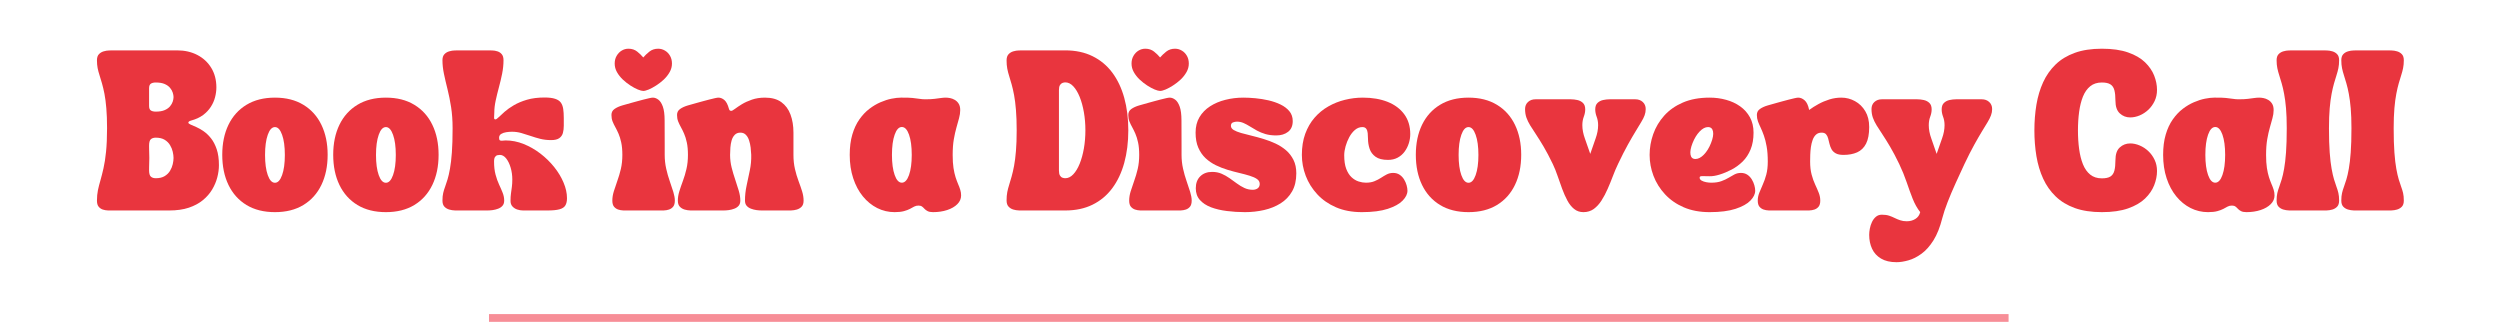 <svg xmlns="http://www.w3.org/2000/svg" xmlns:xlink="http://www.w3.org/1999/xlink" width="1284" zoomAndPan="magnify" viewBox="0 0 962.88 124.5" height="166" preserveAspectRatio="xMidYMid meet" version="1.0"><defs><g/></defs><path stroke-linecap="butt" transform="matrix(0.747, 0, 0, 0.747, 188.302, 120.988)" fill="none" stroke-linejoin="miter" d="M -0.002 1.998 L 783.586 1.998 " stroke="#f78e97" stroke-width="4" stroke-opacity="1" stroke-miterlimit="4"/><g fill="#e9353e" fill-opacity="1"><g transform="translate(36.428, 81.075)"><g><path d="M 0.859 -3.812 C 0.859 -5.27 0.984 -6.602 1.234 -7.812 C 1.492 -9.031 1.816 -10.301 2.203 -11.625 C 2.586 -12.957 2.977 -14.5 3.375 -16.25 C 3.781 -18.008 4.109 -20.129 4.359 -22.609 C 4.617 -25.098 4.75 -28.125 4.75 -31.688 C 4.75 -34.656 4.656 -37.219 4.469 -39.375 C 4.289 -41.531 4.051 -43.379 3.75 -44.922 C 3.445 -46.461 3.129 -47.805 2.797 -48.953 C 2.473 -50.098 2.16 -51.133 1.859 -52.062 C 1.555 -52.988 1.312 -53.906 1.125 -54.812 C 0.945 -55.727 0.859 -56.742 0.859 -57.859 C 0.859 -58.891 1.109 -59.664 1.609 -60.188 C 2.109 -60.719 2.723 -61.086 3.453 -61.297 C 4.18 -61.516 4.898 -61.629 5.609 -61.641 C 6.328 -61.66 6.91 -61.672 7.359 -61.672 L 31.734 -61.672 C 34.672 -61.672 37.273 -61.078 39.547 -59.891 C 41.816 -58.711 43.602 -57.051 44.906 -54.906 C 46.207 -52.758 46.859 -50.258 46.859 -47.406 C 46.859 -46.176 46.691 -44.922 46.359 -43.641 C 46.035 -42.359 45.492 -41.125 44.734 -39.938 C 43.973 -38.75 42.973 -37.691 41.734 -36.766 C 40.492 -35.836 38.957 -35.129 37.125 -34.641 C 36.414 -34.441 36.062 -34.172 36.062 -33.828 C 36.062 -33.598 36.348 -33.352 36.922 -33.094 C 37.492 -32.844 38.223 -32.523 39.109 -32.141 C 39.992 -31.754 40.941 -31.211 41.953 -30.516 C 42.961 -29.816 43.91 -28.91 44.797 -27.797 C 45.68 -26.68 46.41 -25.281 46.984 -23.594 C 47.555 -21.914 47.844 -19.863 47.844 -17.438 C 47.844 -15.945 47.633 -14.395 47.219 -12.781 C 46.801 -11.164 46.145 -9.602 45.25 -8.094 C 44.352 -6.582 43.16 -5.211 41.672 -3.984 C 40.18 -2.754 38.363 -1.781 36.219 -1.062 C 34.082 -0.352 31.57 0 28.688 0 L 6.688 0 C 6.227 0 5.676 -0.004 5.031 -0.016 C 4.383 -0.035 3.738 -0.148 3.094 -0.359 C 2.457 -0.578 1.926 -0.945 1.5 -1.469 C 1.07 -2 0.859 -2.781 0.859 -3.812 Z M 20.938 -15.5 C 20.938 -14.27 21.164 -13.445 21.625 -13.031 C 22.082 -12.625 22.711 -12.422 23.516 -12.422 C 24.91 -12.422 26.051 -12.691 26.938 -13.234 C 27.82 -13.773 28.516 -14.457 29.016 -15.281 C 29.516 -16.113 29.863 -16.973 30.062 -17.859 C 30.258 -18.742 30.359 -19.531 30.359 -20.219 C 30.359 -20.906 30.258 -21.695 30.062 -22.594 C 29.863 -23.488 29.516 -24.348 29.016 -25.172 C 28.516 -26.004 27.82 -26.691 26.938 -27.234 C 26.051 -27.773 24.91 -28.047 23.516 -28.047 C 22.711 -28.047 22.082 -27.848 21.625 -27.453 C 21.164 -27.055 20.938 -26.227 20.938 -24.969 C 20.938 -24.688 20.941 -24.223 20.953 -23.578 C 20.973 -22.93 20.988 -22.285 21 -21.641 C 21.02 -21.004 21.031 -20.531 21.031 -20.219 C 21.031 -19.926 21.02 -19.457 21 -18.812 C 20.988 -18.176 20.973 -17.539 20.953 -16.906 C 20.941 -16.281 20.938 -15.812 20.938 -15.5 Z M 20.938 -40.297 C 20.938 -39.41 21.164 -38.816 21.625 -38.516 C 22.082 -38.223 22.711 -38.078 23.516 -38.078 C 24.91 -38.078 26.051 -38.27 26.938 -38.656 C 27.82 -39.039 28.516 -39.531 29.016 -40.125 C 29.516 -40.727 29.863 -41.344 30.062 -41.969 C 30.258 -42.594 30.359 -43.164 30.359 -43.688 C 30.359 -44.164 30.258 -44.727 30.062 -45.375 C 29.863 -46.02 29.516 -46.641 29.016 -47.234 C 28.516 -47.836 27.82 -48.332 26.938 -48.719 C 26.051 -49.102 24.91 -49.297 23.516 -49.297 C 22.711 -49.297 22.082 -49.145 21.625 -48.844 C 21.164 -48.539 20.938 -47.945 20.938 -47.062 Z M 20.938 -40.297 "/></g></g></g><g fill="#e9353e" fill-opacity="1"><g transform="translate(84.476, 81.075)"><g><path d="M 21.375 0.641 C 17.094 0.641 13.438 -0.273 10.406 -2.109 C 7.383 -3.953 5.07 -6.531 3.469 -9.844 C 1.875 -13.156 1.078 -17.023 1.078 -21.453 C 1.078 -25.848 1.875 -29.695 3.469 -33 C 5.07 -36.301 7.383 -38.867 10.406 -40.703 C 13.438 -42.547 17.094 -43.469 21.375 -43.469 C 25.656 -43.469 29.305 -42.547 32.328 -40.703 C 35.359 -38.867 37.672 -36.301 39.266 -33 C 40.867 -29.695 41.672 -25.848 41.672 -21.453 C 41.672 -17.023 40.867 -13.156 39.266 -9.844 C 37.672 -6.531 35.359 -3.953 32.328 -2.109 C 29.305 -0.273 25.656 0.641 21.375 0.641 Z M 17.562 -21.375 C 17.562 -18.176 17.91 -15.594 18.609 -13.625 C 19.305 -11.656 20.227 -10.672 21.375 -10.672 C 22.508 -10.672 23.426 -11.656 24.125 -13.625 C 24.832 -15.594 25.188 -18.176 25.188 -21.375 C 25.188 -24.594 24.832 -27.188 24.125 -29.156 C 23.426 -31.133 22.508 -32.125 21.375 -32.125 C 20.227 -32.125 19.305 -31.133 18.609 -29.156 C 17.91 -27.188 17.562 -24.594 17.562 -21.375 Z M 17.562 -21.375 "/></g></g></g><g fill="#e9353e" fill-opacity="1"><g transform="translate(127.215, 81.075)"><g><path d="M 21.375 0.641 C 17.094 0.641 13.438 -0.273 10.406 -2.109 C 7.383 -3.953 5.07 -6.531 3.469 -9.844 C 1.875 -13.156 1.078 -17.023 1.078 -21.453 C 1.078 -25.848 1.875 -29.695 3.469 -33 C 5.07 -36.301 7.383 -38.867 10.406 -40.703 C 13.438 -42.547 17.094 -43.469 21.375 -43.469 C 25.656 -43.469 29.305 -42.547 32.328 -40.703 C 35.359 -38.867 37.672 -36.301 39.266 -33 C 40.867 -29.695 41.672 -25.848 41.672 -21.453 C 41.672 -17.023 40.867 -13.156 39.266 -9.844 C 37.672 -6.531 35.359 -3.953 32.328 -2.109 C 29.305 -0.273 25.656 0.641 21.375 0.641 Z M 17.562 -21.375 C 17.562 -18.176 17.91 -15.594 18.609 -13.625 C 19.305 -11.656 20.227 -10.672 21.375 -10.672 C 22.508 -10.672 23.426 -11.656 24.125 -13.625 C 24.832 -15.594 25.188 -18.176 25.188 -21.375 C 25.188 -24.594 24.832 -27.188 24.125 -29.156 C 23.426 -31.133 22.508 -32.125 21.375 -32.125 C 20.227 -32.125 19.305 -31.133 18.609 -29.156 C 17.91 -27.188 17.562 -24.594 17.562 -21.375 Z M 17.562 -21.375 "/></g></g></g><g fill="#e9353e" fill-opacity="1"><g transform="translate(169.953, 81.075)"><g><path d="M 0.422 -3.812 C 0.422 -4.957 0.516 -5.926 0.703 -6.719 C 0.891 -7.52 1.133 -8.32 1.438 -9.125 C 1.738 -9.926 2.051 -10.867 2.375 -11.953 C 2.707 -13.035 3.02 -14.406 3.312 -16.062 C 3.613 -17.719 3.859 -19.805 4.047 -22.328 C 4.234 -24.859 4.328 -27.977 4.328 -31.688 C 4.328 -34.633 4.133 -37.344 3.75 -39.812 C 3.363 -42.281 2.906 -44.57 2.375 -46.688 C 1.844 -48.801 1.383 -50.773 1 -52.609 C 0.613 -54.453 0.422 -56.203 0.422 -57.859 C 0.422 -58.891 0.672 -59.664 1.172 -60.188 C 1.672 -60.719 2.285 -61.086 3.016 -61.297 C 3.742 -61.516 4.461 -61.629 5.172 -61.641 C 5.891 -61.66 6.477 -61.672 6.938 -61.672 L 17.906 -61.672 C 18.363 -61.672 18.926 -61.66 19.594 -61.641 C 20.258 -61.629 20.926 -61.516 21.594 -61.297 C 22.27 -61.086 22.828 -60.719 23.266 -60.188 C 23.711 -59.664 23.938 -58.891 23.938 -57.859 C 23.938 -56.172 23.758 -54.441 23.406 -52.672 C 23.051 -50.898 22.633 -49.145 22.156 -47.406 C 21.688 -45.664 21.273 -43.973 20.922 -42.328 C 20.566 -40.691 20.391 -39.16 20.391 -37.734 C 20.391 -36.992 20.363 -36.363 20.312 -35.844 C 20.27 -35.332 20.438 -35.078 20.812 -35.078 C 21.102 -35.078 21.531 -35.363 22.094 -35.938 C 22.664 -36.508 23.43 -37.211 24.391 -38.047 C 25.348 -38.891 26.531 -39.723 27.938 -40.547 C 29.352 -41.379 31.031 -42.082 32.969 -42.656 C 34.914 -43.227 37.176 -43.516 39.75 -43.516 C 41.457 -43.516 42.812 -43.348 43.812 -43.016 C 44.812 -42.691 45.547 -42.207 46.016 -41.562 C 46.484 -40.914 46.789 -40.098 46.938 -39.109 C 47.082 -38.129 47.156 -36.973 47.156 -35.641 C 47.156 -34.609 47.156 -33.594 47.156 -32.594 C 47.156 -31.594 47.039 -30.676 46.812 -29.844 C 46.582 -29.02 46.117 -28.359 45.422 -27.859 C 44.723 -27.359 43.672 -27.109 42.266 -27.109 C 40.785 -27.109 39.395 -27.27 38.094 -27.594 C 36.789 -27.926 35.539 -28.301 34.344 -28.719 C 33.145 -29.133 31.969 -29.504 30.812 -29.828 C 29.656 -30.16 28.453 -30.328 27.203 -30.328 C 26.516 -30.328 25.785 -30.27 25.016 -30.156 C 24.242 -30.039 23.586 -29.816 23.047 -29.484 C 22.504 -29.16 22.234 -28.656 22.234 -27.969 C 22.234 -27.426 22.359 -27.098 22.609 -26.984 C 22.867 -26.867 23.191 -26.836 23.578 -26.891 C 23.961 -26.953 24.344 -26.984 24.719 -26.984 C 27.082 -26.984 29.406 -26.523 31.688 -25.609 C 33.977 -24.691 36.129 -23.461 38.141 -21.922 C 40.148 -20.379 41.926 -18.645 43.469 -16.719 C 45.008 -14.789 46.211 -12.789 47.078 -10.719 C 47.953 -8.656 48.391 -6.656 48.391 -4.719 C 48.391 -3.57 48.18 -2.648 47.766 -1.953 C 47.359 -1.254 46.602 -0.754 45.5 -0.453 C 44.406 -0.148 42.844 0 40.812 0 L 31.516 0 C 30.723 0 29.953 -0.125 29.203 -0.375 C 28.461 -0.633 27.848 -1.035 27.359 -1.578 C 26.879 -2.117 26.641 -2.82 26.641 -3.688 C 26.641 -4.77 26.695 -5.723 26.812 -6.547 C 26.926 -7.379 27.039 -8.219 27.156 -9.062 C 27.27 -9.906 27.328 -10.867 27.328 -11.953 C 27.328 -13.516 27.117 -15.016 26.703 -16.453 C 26.285 -17.898 25.711 -19.086 24.984 -20.016 C 24.254 -20.941 23.438 -21.406 22.531 -21.406 C 22.301 -21.406 22.004 -21.367 21.641 -21.297 C 21.285 -21.234 20.973 -21.02 20.703 -20.656 C 20.43 -20.301 20.297 -19.695 20.297 -18.844 C 20.297 -16.926 20.488 -15.25 20.875 -13.812 C 21.258 -12.375 21.719 -11.086 22.25 -9.953 C 22.781 -8.828 23.238 -7.77 23.625 -6.781 C 24.008 -5.801 24.203 -4.812 24.203 -3.812 C 24.203 -2.977 23.984 -2.312 23.547 -1.812 C 23.117 -1.32 22.562 -0.945 21.875 -0.688 C 21.195 -0.426 20.484 -0.242 19.734 -0.141 C 18.992 -0.047 18.301 0 17.656 0 C 17.02 0 16.516 0 16.141 0 L 6.938 0 C 6.477 0 5.891 -0.004 5.172 -0.016 C 4.461 -0.035 3.742 -0.148 3.016 -0.359 C 2.285 -0.578 1.672 -0.945 1.172 -1.469 C 0.672 -2 0.422 -2.781 0.422 -3.812 Z M 0.422 -3.812 "/></g></g></g><g fill="#e9353e" fill-opacity="1"><g transform="translate(218.773, 81.075)"><g/></g></g><g fill="#e9353e" fill-opacity="1"><g transform="translate(235.046, 81.075)"><g><path d="M 4.625 -21.406 C 4.625 -23.289 4.477 -24.891 4.188 -26.203 C 3.906 -27.523 3.555 -28.656 3.141 -29.594 C 2.734 -30.531 2.32 -31.367 1.906 -32.109 C 1.488 -32.859 1.133 -33.598 0.844 -34.328 C 0.562 -35.055 0.422 -35.879 0.422 -36.797 C 0.422 -37.785 0.82 -38.555 1.625 -39.109 C 2.426 -39.672 3.441 -40.129 4.672 -40.484 C 5.898 -40.848 7.156 -41.203 8.438 -41.547 C 8.945 -41.68 9.594 -41.859 10.375 -42.078 C 11.164 -42.297 11.969 -42.508 12.781 -42.719 C 13.594 -42.938 14.32 -43.113 14.969 -43.25 C 15.613 -43.395 16.078 -43.469 16.359 -43.469 C 17.078 -43.469 17.785 -43.207 18.484 -42.688 C 19.18 -42.176 19.758 -41.285 20.219 -40.016 C 20.676 -38.742 20.906 -36.969 20.906 -34.688 C 20.906 -33.176 20.91 -31.594 20.922 -29.938 C 20.93 -28.281 20.938 -26.707 20.938 -25.219 C 20.938 -23.738 20.938 -22.469 20.938 -21.406 C 20.938 -19.582 21.129 -17.812 21.516 -16.094 C 21.898 -14.383 22.359 -12.773 22.891 -11.266 C 23.422 -9.754 23.879 -8.367 24.266 -7.109 C 24.648 -5.848 24.844 -4.75 24.844 -3.812 C 24.844 -2.781 24.629 -2 24.203 -1.469 C 23.773 -0.945 23.238 -0.578 22.594 -0.359 C 21.945 -0.148 21.301 -0.035 20.656 -0.016 C 20.02 -0.004 19.473 0 19.016 0 L 6.594 0 C 6.133 0 5.582 -0.004 4.938 -0.016 C 4.301 -0.035 3.66 -0.148 3.016 -0.359 C 2.379 -0.578 1.844 -0.945 1.406 -1.469 C 0.977 -2 0.766 -2.781 0.766 -3.812 C 0.766 -4.957 0.957 -6.148 1.344 -7.391 C 1.727 -8.629 2.176 -9.961 2.688 -11.391 C 3.207 -12.816 3.66 -14.348 4.047 -15.984 C 4.43 -17.629 4.625 -19.438 4.625 -21.406 Z M 12.672 -46.047 C 12.191 -46.047 11.5 -46.227 10.594 -46.594 C 9.695 -46.969 8.738 -47.484 7.719 -48.141 C 6.707 -48.797 5.738 -49.555 4.812 -50.422 C 3.883 -51.297 3.129 -52.254 2.547 -53.297 C 1.961 -54.336 1.672 -55.43 1.672 -56.578 C 1.672 -57.711 1.922 -58.707 2.422 -59.562 C 2.922 -60.426 3.566 -61.098 4.359 -61.578 C 5.16 -62.066 6.035 -62.312 6.984 -62.312 C 8.297 -62.312 9.414 -61.941 10.344 -61.203 C 11.27 -60.461 12.047 -59.707 12.672 -58.938 C 13.328 -59.707 14.117 -60.461 15.047 -61.203 C 15.984 -61.941 17.109 -62.312 18.422 -62.312 C 19.359 -62.312 20.234 -62.066 21.047 -61.578 C 21.859 -61.098 22.508 -60.426 23 -59.562 C 23.488 -58.707 23.734 -57.711 23.734 -56.578 C 23.734 -55.43 23.438 -54.336 22.844 -53.297 C 22.258 -52.254 21.504 -51.297 20.578 -50.422 C 19.648 -49.555 18.672 -48.797 17.641 -48.141 C 16.617 -47.484 15.664 -46.969 14.781 -46.594 C 13.895 -46.227 13.191 -46.047 12.672 -46.047 Z M 12.672 -46.047 "/></g></g></g><g fill="#e9353e" fill-opacity="1"><g transform="translate(260.312, 81.075)"><g><path d="M 0.422 -36.797 C 0.422 -37.785 0.82 -38.555 1.625 -39.109 C 2.426 -39.672 3.441 -40.129 4.672 -40.484 C 5.898 -40.848 7.156 -41.203 8.438 -41.547 C 8.945 -41.68 9.594 -41.859 10.375 -42.078 C 11.164 -42.297 11.969 -42.508 12.781 -42.719 C 13.594 -42.938 14.32 -43.113 14.969 -43.25 C 15.613 -43.395 16.078 -43.469 16.359 -43.469 C 17.16 -43.469 17.926 -43.16 18.656 -42.547 C 19.383 -41.93 19.973 -40.797 20.422 -39.141 C 20.484 -38.91 20.578 -38.723 20.703 -38.578 C 20.836 -38.441 21.047 -38.375 21.328 -38.375 C 21.586 -38.375 22.055 -38.629 22.734 -39.141 C 23.422 -39.66 24.305 -40.254 25.391 -40.922 C 26.484 -41.586 27.77 -42.176 29.25 -42.688 C 30.738 -43.207 32.426 -43.469 34.312 -43.469 C 36.906 -43.469 39 -42.891 40.594 -41.734 C 42.195 -40.578 43.375 -38.984 44.125 -36.953 C 44.883 -34.93 45.266 -32.609 45.266 -29.984 L 45.266 -21.406 C 45.266 -19.438 45.457 -17.625 45.844 -15.969 C 46.227 -14.312 46.688 -12.773 47.219 -11.359 C 47.75 -9.953 48.207 -8.629 48.594 -7.391 C 48.977 -6.148 49.172 -4.957 49.172 -3.812 C 49.172 -2.781 48.922 -2 48.422 -1.469 C 47.922 -0.945 47.305 -0.578 46.578 -0.359 C 45.848 -0.148 45.125 -0.035 44.406 -0.016 C 43.695 -0.004 43.113 0 42.656 0 L 34.641 0 C 34.273 0 33.77 0 33.125 0 C 32.477 0 31.785 -0.047 31.047 -0.141 C 30.305 -0.242 29.594 -0.426 28.906 -0.688 C 28.219 -0.945 27.66 -1.32 27.234 -1.812 C 26.805 -2.312 26.594 -2.977 26.594 -3.812 C 26.594 -5.727 26.801 -7.648 27.219 -9.578 C 27.633 -11.504 28.047 -13.453 28.453 -15.422 C 28.867 -17.391 29.051 -19.383 29 -21.406 C 28.969 -22.289 28.895 -23.227 28.781 -24.219 C 28.664 -25.207 28.461 -26.133 28.172 -27 C 27.891 -27.875 27.477 -28.586 26.938 -29.141 C 26.395 -29.703 25.695 -29.984 24.844 -29.984 C 23.926 -29.984 23.195 -29.703 22.656 -29.141 C 22.113 -28.586 21.711 -27.875 21.453 -27 C 21.203 -26.133 21.039 -25.203 20.969 -24.203 C 20.895 -23.203 20.859 -22.27 20.859 -21.406 C 20.859 -19.758 21.055 -18.133 21.453 -16.531 C 21.859 -14.938 22.316 -13.395 22.828 -11.906 C 23.336 -10.414 23.789 -8.992 24.188 -7.641 C 24.594 -6.285 24.797 -5.008 24.797 -3.812 C 24.797 -2.977 24.582 -2.312 24.156 -1.812 C 23.727 -1.32 23.172 -0.945 22.484 -0.688 C 21.797 -0.426 21.082 -0.242 20.344 -0.141 C 19.602 -0.047 18.91 0 18.266 0 C 17.617 0 17.113 0 16.75 0 L 7.234 0 C 6.773 0 6.188 -0.004 5.469 -0.016 C 4.758 -0.035 4.039 -0.148 3.312 -0.359 C 2.594 -0.578 1.984 -0.945 1.484 -1.469 C 0.984 -2 0.734 -2.781 0.734 -3.812 C 0.734 -4.957 0.926 -6.148 1.312 -7.391 C 1.695 -8.629 2.148 -9.953 2.672 -11.359 C 3.203 -12.773 3.66 -14.312 4.047 -15.969 C 4.43 -17.625 4.625 -19.438 4.625 -21.406 C 4.625 -23.289 4.477 -24.891 4.188 -26.203 C 3.906 -27.523 3.555 -28.656 3.141 -29.594 C 2.734 -30.531 2.32 -31.367 1.906 -32.109 C 1.488 -32.859 1.133 -33.598 0.844 -34.328 C 0.562 -35.055 0.422 -35.879 0.422 -36.797 Z M 0.422 -36.797 "/></g></g></g><g fill="#e9353e" fill-opacity="1"><g transform="translate(309.903, 81.075)"><g/></g></g><g fill="#e9353e" fill-opacity="1"><g transform="translate(326.176, 81.075)"><g><path d="M 1.078 -21.406 C 1.078 -24.383 1.41 -27 2.078 -29.25 C 2.742 -31.508 3.648 -33.453 4.797 -35.078 C 5.941 -36.703 7.211 -38.051 8.609 -39.125 C 10.004 -40.195 11.441 -41.051 12.922 -41.688 C 14.41 -42.332 15.836 -42.789 17.203 -43.062 C 18.578 -43.332 19.781 -43.469 20.812 -43.469 C 22.664 -43.5 24.141 -43.457 25.234 -43.344 C 26.336 -43.227 27.254 -43.113 27.984 -43 C 28.711 -42.883 29.438 -42.828 30.156 -42.828 C 31.633 -42.828 32.832 -42.883 33.75 -43 C 34.664 -43.113 35.457 -43.219 36.125 -43.312 C 36.789 -43.414 37.453 -43.469 38.109 -43.469 C 38.566 -43.469 39.102 -43.41 39.719 -43.297 C 40.332 -43.18 40.938 -42.953 41.531 -42.609 C 42.133 -42.266 42.633 -41.781 43.031 -41.156 C 43.438 -40.531 43.641 -39.703 43.641 -38.672 C 43.641 -37.672 43.488 -36.629 43.188 -35.547 C 42.895 -34.461 42.562 -33.266 42.188 -31.953 C 41.812 -30.641 41.473 -29.125 41.172 -27.406 C 40.879 -25.695 40.734 -23.695 40.734 -21.406 C 40.734 -19.438 40.836 -17.758 41.047 -16.375 C 41.266 -14.988 41.535 -13.789 41.859 -12.781 C 42.191 -11.77 42.52 -10.883 42.844 -10.125 C 43.176 -9.375 43.445 -8.656 43.656 -7.969 C 43.875 -7.281 43.984 -6.551 43.984 -5.781 C 43.984 -4.52 43.5 -3.406 42.531 -2.438 C 41.562 -1.469 40.258 -0.711 38.625 -0.172 C 37 0.367 35.176 0.641 33.156 0.641 C 32.27 0.641 31.582 0.508 31.094 0.25 C 30.602 0 30.207 -0.285 29.906 -0.609 C 29.613 -0.941 29.297 -1.238 28.953 -1.5 C 28.609 -1.758 28.148 -1.891 27.578 -1.891 C 26.953 -1.891 26.395 -1.758 25.906 -1.5 C 25.426 -1.238 24.879 -0.941 24.266 -0.609 C 23.648 -0.285 22.883 0 21.969 0.25 C 21.051 0.508 19.852 0.641 18.375 0.641 C 16 0.641 13.758 0.113 11.656 -0.938 C 9.562 -2 7.723 -3.5 6.141 -5.438 C 4.555 -7.375 3.316 -9.695 2.422 -12.406 C 1.523 -15.125 1.078 -18.125 1.078 -21.406 Z M 21.156 -32.156 C 20.008 -32.156 19.086 -31.172 18.391 -29.203 C 17.691 -27.234 17.344 -24.633 17.344 -21.406 C 17.344 -18.219 17.691 -15.633 18.391 -13.656 C 19.086 -11.688 20.008 -10.703 21.156 -10.703 C 22.301 -10.703 23.223 -11.688 23.922 -13.656 C 24.617 -15.633 24.969 -18.219 24.969 -21.406 C 24.969 -24.633 24.617 -27.234 23.922 -29.203 C 23.223 -31.172 22.301 -32.156 21.156 -32.156 Z M 21.156 -32.156 "/></g></g></g><g fill="#e9353e" fill-opacity="1"><g transform="translate(370.542, 81.075)"><g/></g></g><g fill="#e9353e" fill-opacity="1"><g transform="translate(386.815, 81.075)"><g><path d="M 7.359 0 C 6.91 0 6.328 -0.004 5.609 -0.016 C 4.898 -0.035 4.18 -0.148 3.453 -0.359 C 2.723 -0.578 2.109 -0.957 1.609 -1.5 C 1.109 -2.039 0.859 -2.836 0.859 -3.891 C 0.859 -5.066 0.945 -6.125 1.125 -7.062 C 1.312 -8.008 1.555 -8.953 1.859 -9.891 C 2.16 -10.836 2.473 -11.895 2.797 -13.062 C 3.129 -14.227 3.445 -15.609 3.75 -17.203 C 4.051 -18.805 4.289 -20.711 4.469 -22.922 C 4.656 -25.141 4.75 -27.781 4.75 -30.844 C 4.75 -33.895 4.656 -36.523 4.469 -38.734 C 4.289 -40.953 4.051 -42.859 3.75 -44.453 C 3.445 -46.055 3.129 -47.441 2.797 -48.609 C 2.473 -49.773 2.16 -50.828 1.859 -51.766 C 1.555 -52.711 1.312 -53.664 1.125 -54.625 C 0.945 -55.582 0.859 -56.633 0.859 -57.781 C 0.859 -58.832 1.109 -59.629 1.609 -60.172 C 2.109 -60.711 2.723 -61.086 3.453 -61.297 C 4.18 -61.516 4.898 -61.629 5.609 -61.641 C 6.328 -61.66 6.91 -61.672 7.359 -61.672 L 23.469 -61.672 C 27.438 -61.672 30.93 -60.926 33.953 -59.438 C 36.984 -57.957 39.52 -55.852 41.562 -53.125 C 43.602 -50.395 45.145 -47.145 46.188 -43.375 C 47.227 -39.613 47.75 -35.445 47.75 -30.875 C 47.75 -26.312 47.227 -22.133 46.188 -18.344 C 45.145 -14.562 43.602 -11.301 41.562 -8.562 C 39.52 -5.82 36.984 -3.707 33.953 -2.219 C 30.93 -0.738 27.438 0 23.469 0 Z M 21.031 -46.344 L 21.031 -15.422 C 21.031 -14.566 21.156 -13.922 21.406 -13.484 C 21.664 -13.055 21.988 -12.77 22.375 -12.625 C 22.758 -12.488 23.125 -12.422 23.469 -12.422 C 24.582 -12.422 25.609 -12.922 26.547 -13.922 C 27.492 -14.922 28.316 -16.281 29.016 -18 C 29.711 -19.727 30.254 -21.695 30.641 -23.906 C 31.023 -26.125 31.219 -28.445 31.219 -30.875 C 31.219 -33.301 31.023 -35.617 30.641 -37.828 C 30.254 -40.047 29.711 -42.02 29.016 -43.75 C 28.316 -45.477 27.492 -46.844 26.547 -47.844 C 25.609 -48.844 24.582 -49.344 23.469 -49.344 C 23.125 -49.344 22.758 -49.27 22.375 -49.125 C 21.988 -48.977 21.664 -48.691 21.406 -48.266 C 21.156 -47.836 21.031 -47.195 21.031 -46.344 Z M 21.031 -46.344 "/></g></g></g><g fill="#e9353e" fill-opacity="1"><g transform="translate(434.136, 81.075)"><g><path d="M 4.625 -21.406 C 4.625 -23.289 4.477 -24.891 4.188 -26.203 C 3.906 -27.523 3.555 -28.656 3.141 -29.594 C 2.734 -30.531 2.32 -31.367 1.906 -32.109 C 1.488 -32.859 1.133 -33.598 0.844 -34.328 C 0.562 -35.055 0.422 -35.879 0.422 -36.797 C 0.422 -37.785 0.82 -38.555 1.625 -39.109 C 2.426 -39.672 3.441 -40.129 4.672 -40.484 C 5.898 -40.848 7.156 -41.203 8.438 -41.547 C 8.945 -41.68 9.594 -41.859 10.375 -42.078 C 11.164 -42.297 11.969 -42.508 12.781 -42.719 C 13.594 -42.938 14.32 -43.113 14.969 -43.25 C 15.613 -43.395 16.078 -43.469 16.359 -43.469 C 17.078 -43.469 17.785 -43.207 18.484 -42.688 C 19.18 -42.176 19.758 -41.285 20.219 -40.016 C 20.676 -38.742 20.906 -36.969 20.906 -34.688 C 20.906 -33.176 20.91 -31.594 20.922 -29.938 C 20.93 -28.281 20.938 -26.707 20.938 -25.219 C 20.938 -23.738 20.938 -22.469 20.938 -21.406 C 20.938 -19.582 21.129 -17.812 21.516 -16.094 C 21.898 -14.383 22.359 -12.773 22.891 -11.266 C 23.422 -9.754 23.879 -8.367 24.266 -7.109 C 24.648 -5.848 24.844 -4.75 24.844 -3.812 C 24.844 -2.781 24.629 -2 24.203 -1.469 C 23.773 -0.945 23.238 -0.578 22.594 -0.359 C 21.945 -0.148 21.301 -0.035 20.656 -0.016 C 20.02 -0.004 19.473 0 19.016 0 L 6.594 0 C 6.133 0 5.582 -0.004 4.938 -0.016 C 4.301 -0.035 3.66 -0.148 3.016 -0.359 C 2.379 -0.578 1.844 -0.945 1.406 -1.469 C 0.977 -2 0.766 -2.781 0.766 -3.812 C 0.766 -4.957 0.957 -6.148 1.344 -7.391 C 1.727 -8.629 2.176 -9.961 2.688 -11.391 C 3.207 -12.816 3.66 -14.348 4.047 -15.984 C 4.43 -17.629 4.625 -19.438 4.625 -21.406 Z M 12.672 -46.047 C 12.191 -46.047 11.5 -46.227 10.594 -46.594 C 9.695 -46.969 8.738 -47.484 7.719 -48.141 C 6.707 -48.797 5.738 -49.555 4.812 -50.422 C 3.883 -51.297 3.129 -52.254 2.547 -53.297 C 1.961 -54.336 1.672 -55.43 1.672 -56.578 C 1.672 -57.711 1.922 -58.707 2.422 -59.562 C 2.922 -60.426 3.566 -61.098 4.359 -61.578 C 5.16 -62.066 6.035 -62.312 6.984 -62.312 C 8.297 -62.312 9.414 -61.941 10.344 -61.203 C 11.27 -60.461 12.047 -59.707 12.672 -58.938 C 13.328 -59.707 14.117 -60.461 15.047 -61.203 C 15.984 -61.941 17.109 -62.312 18.422 -62.312 C 19.359 -62.312 20.234 -62.066 21.047 -61.578 C 21.859 -61.098 22.508 -60.426 23 -59.562 C 23.488 -58.707 23.734 -57.711 23.734 -56.578 C 23.734 -55.43 23.438 -54.336 22.844 -53.297 C 22.258 -52.254 21.504 -51.297 20.578 -50.422 C 19.648 -49.555 18.672 -48.797 17.641 -48.141 C 16.617 -47.484 15.664 -46.969 14.781 -46.594 C 13.895 -46.227 13.191 -46.047 12.672 -46.047 Z M 12.672 -46.047 "/></g></g></g><g fill="#e9353e" fill-opacity="1"><g transform="translate(459.402, 81.075)"><g><path d="M 25.781 -10.234 C 25.781 -11.004 25.43 -11.629 24.734 -12.109 C 24.035 -12.598 23.098 -13.02 21.922 -13.375 C 20.754 -13.738 19.438 -14.094 17.969 -14.438 C 16.5 -14.781 14.984 -15.188 13.422 -15.656 C 11.867 -16.125 10.359 -16.711 8.891 -17.422 C 7.422 -18.141 6.098 -19.047 4.922 -20.141 C 3.754 -21.242 2.82 -22.594 2.125 -24.188 C 1.426 -25.789 1.078 -27.723 1.078 -29.984 C 1.078 -32.266 1.57 -34.242 2.562 -35.922 C 3.562 -37.609 4.926 -39.008 6.656 -40.125 C 8.383 -41.238 10.352 -42.07 12.562 -42.625 C 14.781 -43.188 17.086 -43.469 19.484 -43.469 C 20.879 -43.469 22.422 -43.391 24.109 -43.234 C 25.797 -43.078 27.477 -42.805 29.156 -42.422 C 30.844 -42.035 32.395 -41.5 33.812 -40.812 C 35.227 -40.125 36.363 -39.258 37.219 -38.219 C 38.07 -37.176 38.5 -35.914 38.5 -34.438 C 38.5 -32.602 37.898 -31.223 36.703 -30.297 C 35.504 -29.367 33.988 -28.906 32.156 -28.906 C 30.594 -28.906 29.203 -29.082 27.984 -29.438 C 26.773 -29.801 25.691 -30.242 24.734 -30.766 C 23.773 -31.297 22.875 -31.828 22.031 -32.359 C 21.188 -32.891 20.363 -33.332 19.562 -33.688 C 18.77 -34.039 17.914 -34.219 17 -34.219 C 16.52 -34.219 16.016 -34.117 15.484 -33.922 C 14.953 -33.723 14.688 -33.281 14.688 -32.594 C 14.688 -31.969 15.039 -31.438 15.75 -31 C 16.469 -30.57 17.426 -30.188 18.625 -29.844 C 19.82 -29.508 21.164 -29.16 22.656 -28.797 C 24.145 -28.441 25.688 -28.02 27.281 -27.531 C 28.883 -27.051 30.426 -26.461 31.906 -25.766 C 33.395 -25.066 34.738 -24.203 35.938 -23.172 C 37.133 -22.141 38.086 -20.898 38.797 -19.453 C 39.516 -18.016 39.875 -16.297 39.875 -14.297 C 39.875 -11.555 39.332 -9.238 38.25 -7.344 C 37.164 -5.445 35.688 -3.91 33.812 -2.734 C 31.938 -1.566 29.82 -0.711 27.469 -0.172 C 25.113 0.367 22.656 0.641 20.094 0.641 C 17.688 0.641 15.352 0.492 13.094 0.203 C 10.844 -0.078 8.816 -0.555 7.016 -1.234 C 5.223 -1.922 3.797 -2.859 2.734 -4.047 C 1.68 -5.234 1.156 -6.738 1.156 -8.562 C 1.156 -10.508 1.734 -12.047 2.891 -13.172 C 4.047 -14.297 5.566 -14.859 7.453 -14.859 C 8.797 -14.859 10.008 -14.625 11.094 -14.156 C 12.176 -13.688 13.195 -13.113 14.156 -12.438 C 15.113 -11.77 16.055 -11.094 16.984 -10.406 C 17.91 -9.719 18.875 -9.141 19.875 -8.672 C 20.875 -8.203 21.973 -7.969 23.172 -7.969 C 23.973 -8 24.609 -8.207 25.078 -8.594 C 25.547 -8.977 25.781 -9.523 25.781 -10.234 Z M 25.781 -10.234 "/></g></g></g><g fill="#e9353e" fill-opacity="1"><g transform="translate(500.342, 81.075)"><g><path d="M 1.078 -21.406 C 1.078 -24.438 1.508 -27.145 2.375 -29.531 C 3.25 -31.914 4.445 -33.984 5.969 -35.734 C 7.5 -37.492 9.266 -38.941 11.266 -40.078 C 13.266 -41.223 15.398 -42.07 17.672 -42.625 C 19.941 -43.188 22.242 -43.469 24.578 -43.469 C 28.18 -43.469 31.352 -42.926 34.094 -41.844 C 36.832 -40.758 38.973 -39.164 40.516 -37.062 C 42.055 -34.969 42.828 -32.422 42.828 -29.422 C 42.828 -28.223 42.641 -27.035 42.266 -25.859 C 41.898 -24.691 41.359 -23.625 40.641 -22.656 C 39.93 -21.688 39.039 -20.914 37.969 -20.344 C 36.895 -19.77 35.66 -19.484 34.266 -19.484 C 32.18 -19.484 30.582 -19.883 29.469 -20.688 C 28.352 -21.488 27.586 -22.516 27.172 -23.766 C 26.754 -25.023 26.547 -26.328 26.547 -27.672 C 26.547 -28.41 26.508 -29.113 26.438 -29.781 C 26.375 -30.457 26.191 -31.016 25.891 -31.453 C 25.586 -31.898 25.082 -32.125 24.375 -32.125 C 23.344 -32.125 22.395 -31.758 21.531 -31.031 C 20.676 -30.301 19.941 -29.367 19.328 -28.234 C 18.723 -27.109 18.25 -25.926 17.906 -24.688 C 17.562 -23.445 17.391 -22.312 17.391 -21.281 C 17.391 -19.145 17.648 -17.391 18.172 -16.016 C 18.703 -14.648 19.379 -13.582 20.203 -12.812 C 21.035 -12.039 21.941 -11.492 22.922 -11.172 C 23.91 -10.859 24.848 -10.703 25.734 -10.703 C 27.023 -10.703 28.133 -10.895 29.062 -11.281 C 29.988 -11.664 30.82 -12.098 31.562 -12.578 C 32.301 -13.066 33.039 -13.504 33.781 -13.891 C 34.531 -14.273 35.348 -14.469 36.234 -14.469 C 37.203 -14.469 38.035 -14.234 38.734 -13.766 C 39.43 -13.297 40 -12.695 40.438 -11.969 C 40.883 -11.238 41.211 -10.488 41.422 -9.719 C 41.641 -8.945 41.75 -8.25 41.75 -7.625 C 41.75 -6.344 41.129 -5.066 39.891 -3.797 C 38.648 -2.523 36.738 -1.469 34.156 -0.625 C 31.57 0.219 28.254 0.641 24.203 0.641 C 20.43 0.641 17.109 0.02 14.234 -1.219 C 11.367 -2.457 8.957 -4.133 7 -6.25 C 5.039 -8.363 3.562 -10.734 2.562 -13.359 C 1.57 -15.984 1.078 -18.664 1.078 -21.406 Z M 1.078 -21.406 "/></g></g></g><g fill="#e9353e" fill-opacity="1"><g transform="translate(544.237, 81.075)"><g><path d="M 21.375 0.641 C 17.094 0.641 13.438 -0.273 10.406 -2.109 C 7.383 -3.953 5.07 -6.531 3.469 -9.844 C 1.875 -13.156 1.078 -17.023 1.078 -21.453 C 1.078 -25.848 1.875 -29.695 3.469 -33 C 5.07 -36.301 7.383 -38.867 10.406 -40.703 C 13.438 -42.547 17.094 -43.469 21.375 -43.469 C 25.656 -43.469 29.305 -42.547 32.328 -40.703 C 35.359 -38.867 37.672 -36.301 39.266 -33 C 40.867 -29.695 41.672 -25.848 41.672 -21.453 C 41.672 -17.023 40.867 -13.156 39.266 -9.844 C 37.672 -6.531 35.359 -3.953 32.328 -2.109 C 29.305 -0.273 25.656 0.641 21.375 0.641 Z M 17.562 -21.375 C 17.562 -18.176 17.91 -15.594 18.609 -13.625 C 19.305 -11.656 20.227 -10.672 21.375 -10.672 C 22.508 -10.672 23.426 -11.656 24.125 -13.625 C 24.832 -15.594 25.188 -18.176 25.188 -21.375 C 25.188 -24.594 24.832 -27.188 24.125 -29.156 C 23.426 -31.133 22.508 -32.125 21.375 -32.125 C 20.227 -32.125 19.305 -31.133 18.609 -29.156 C 17.91 -27.188 17.562 -24.594 17.562 -21.375 Z M 17.562 -21.375 "/></g></g></g><g fill="#e9353e" fill-opacity="1"><g transform="translate(586.975, 81.075)"><g><path d="M 11.094 -17.906 C 9.832 -20.531 8.66 -22.754 7.578 -24.578 C 6.492 -26.41 5.516 -27.984 4.641 -29.297 C 3.773 -30.609 3.023 -31.77 2.391 -32.781 C 1.766 -33.801 1.281 -34.801 0.938 -35.781 C 0.594 -36.77 0.422 -37.863 0.422 -39.062 C 0.422 -40.195 0.801 -41.109 1.562 -41.797 C 2.32 -42.484 3.27 -42.828 4.406 -42.828 L 18.078 -42.828 C 18.867 -42.828 19.691 -42.734 20.547 -42.547 C 21.41 -42.359 22.133 -41.984 22.719 -41.422 C 23.301 -40.867 23.594 -40.039 23.594 -38.938 C 23.594 -38.02 23.406 -37.07 23.031 -36.094 C 22.664 -35.125 22.484 -34.039 22.484 -32.844 C 22.484 -31.219 22.812 -29.5 23.469 -27.688 C 24.125 -25.875 24.812 -23.91 25.531 -21.797 C 26.238 -23.91 26.922 -25.875 27.578 -27.688 C 28.234 -29.5 28.562 -31.219 28.562 -32.844 C 28.562 -34.039 28.375 -35.125 28 -36.094 C 27.633 -37.07 27.453 -38.02 27.453 -38.938 C 27.453 -40.039 27.742 -40.867 28.328 -41.422 C 28.91 -41.984 29.629 -42.359 30.484 -42.547 C 31.348 -42.734 32.18 -42.828 32.984 -42.828 L 42.906 -42.828 C 44.051 -42.828 45 -42.484 45.75 -41.797 C 46.508 -41.109 46.891 -40.195 46.891 -39.062 C 46.891 -38.227 46.75 -37.426 46.469 -36.656 C 46.188 -35.883 45.75 -35.016 45.156 -34.047 C 44.57 -33.078 43.852 -31.891 43 -30.484 C 42.145 -29.086 41.148 -27.375 40.016 -25.344 C 38.891 -23.32 37.629 -20.844 36.234 -17.906 C 35.547 -16.477 34.883 -14.926 34.25 -13.25 C 33.625 -11.582 32.953 -9.938 32.234 -8.312 C 31.523 -6.688 30.734 -5.191 29.859 -3.828 C 28.992 -2.473 28 -1.391 26.875 -0.578 C 25.75 0.234 24.426 0.641 22.906 0.641 C 21.508 0.641 20.312 0.234 19.312 -0.578 C 18.312 -1.391 17.445 -2.473 16.719 -3.828 C 15.988 -5.191 15.32 -6.688 14.719 -8.312 C 14.125 -9.938 13.539 -11.582 12.969 -13.25 C 12.406 -14.926 11.781 -16.477 11.094 -17.906 Z M 11.094 -17.906 "/></g></g></g><g fill="#e9353e" fill-opacity="1"><g transform="translate(634.296, 81.075)"><g><path d="M 1.078 -21.406 C 1.078 -24.125 1.539 -26.797 2.469 -29.422 C 3.395 -32.047 4.805 -34.414 6.703 -36.531 C 8.598 -38.645 10.992 -40.328 13.891 -41.578 C 16.797 -42.836 20.234 -43.469 24.203 -43.469 C 26.398 -43.469 28.508 -43.188 30.531 -42.625 C 32.562 -42.07 34.367 -41.234 35.953 -40.109 C 37.535 -38.984 38.789 -37.578 39.719 -35.891 C 40.645 -34.203 41.109 -32.234 41.109 -29.984 C 41.109 -27.492 40.727 -25.332 39.969 -23.5 C 39.219 -21.676 38.207 -20.133 36.938 -18.875 C 35.664 -17.625 34.258 -16.594 32.719 -15.781 C 31.176 -14.969 29.617 -14.316 28.047 -13.828 C 26.566 -13.367 25.258 -13.156 24.125 -13.188 C 23 -13.219 22.109 -13.234 21.453 -13.234 C 21.086 -13.234 20.812 -13.195 20.625 -13.125 C 20.438 -13.051 20.344 -12.891 20.344 -12.641 C 20.344 -12.18 20.594 -11.805 21.094 -11.516 C 21.594 -11.234 22.191 -11.023 22.891 -10.891 C 23.586 -10.766 24.223 -10.703 24.797 -10.703 C 26.336 -10.703 27.633 -10.895 28.688 -11.281 C 29.75 -11.664 30.676 -12.098 31.469 -12.578 C 32.27 -13.066 33.039 -13.504 33.781 -13.891 C 34.531 -14.273 35.348 -14.469 36.234 -14.469 C 37.203 -14.469 38.035 -14.234 38.734 -13.766 C 39.43 -13.297 40 -12.695 40.438 -11.969 C 40.883 -11.238 41.211 -10.488 41.422 -9.719 C 41.641 -8.945 41.75 -8.25 41.75 -7.625 C 41.75 -6.344 41.129 -5.066 39.891 -3.797 C 38.648 -2.523 36.738 -1.469 34.156 -0.625 C 31.57 0.219 28.254 0.641 24.203 0.641 C 20.43 0.641 17.109 0.02 14.234 -1.219 C 11.367 -2.457 8.957 -4.133 7 -6.25 C 5.039 -8.363 3.562 -10.734 2.562 -13.359 C 1.57 -15.984 1.078 -18.664 1.078 -21.406 Z M 17.609 -25.953 C 16.891 -24.129 16.629 -22.648 16.828 -21.516 C 17.023 -20.391 17.656 -19.828 18.719 -19.828 C 19.801 -19.828 20.891 -20.391 21.984 -21.516 C 23.086 -22.648 24 -24.129 24.719 -25.953 C 25.457 -27.805 25.719 -29.297 25.5 -30.422 C 25.289 -31.555 24.645 -32.125 23.562 -32.125 C 22.5 -32.125 21.426 -31.555 20.344 -30.422 C 19.258 -29.297 18.348 -27.805 17.609 -25.953 Z M 17.609 -25.953 "/></g></g></g><g fill="#e9353e" fill-opacity="1"><g transform="translate(676.264, 81.075)"><g><path d="M 0.422 -36.797 C 0.422 -37.785 0.82 -38.555 1.625 -39.109 C 2.426 -39.672 3.441 -40.129 4.672 -40.484 C 5.898 -40.848 7.156 -41.203 8.438 -41.547 C 8.945 -41.68 9.594 -41.859 10.375 -42.078 C 11.164 -42.297 11.969 -42.508 12.781 -42.719 C 13.594 -42.938 14.32 -43.113 14.969 -43.25 C 15.613 -43.395 16.078 -43.469 16.359 -43.469 C 17.191 -43.469 18.004 -43.129 18.797 -42.453 C 19.598 -41.785 20.188 -40.539 20.562 -38.719 C 21.645 -39.52 22.848 -40.281 24.172 -41 C 25.504 -41.727 26.91 -42.32 28.391 -42.781 C 29.879 -43.238 31.395 -43.469 32.938 -43.469 C 34.82 -43.469 36.582 -43.016 38.219 -42.109 C 39.863 -41.211 41.188 -39.922 42.188 -38.234 C 43.188 -36.555 43.688 -34.531 43.688 -32.156 C 43.688 -29.445 43.285 -27.305 42.484 -25.734 C 41.68 -24.172 40.535 -23.055 39.047 -22.391 C 37.566 -21.734 35.816 -21.406 33.797 -21.406 C 32.504 -21.406 31.492 -21.613 30.766 -22.031 C 30.047 -22.445 29.516 -22.973 29.172 -23.609 C 28.828 -24.254 28.566 -24.945 28.391 -25.688 C 28.223 -26.438 28.051 -27.129 27.875 -27.766 C 27.707 -28.41 27.438 -28.941 27.062 -29.359 C 26.695 -29.773 26.129 -29.984 25.359 -29.984 C 24.473 -29.984 23.75 -29.723 23.188 -29.203 C 22.633 -28.691 22.207 -28.016 21.906 -27.172 C 21.602 -26.328 21.379 -25.406 21.234 -24.406 C 21.098 -23.406 21.016 -22.422 20.984 -21.453 C 20.953 -20.484 20.938 -19.613 20.938 -18.844 C 20.938 -16.926 21.129 -15.25 21.516 -13.812 C 21.898 -12.375 22.359 -11.086 22.891 -9.953 C 23.422 -8.828 23.879 -7.77 24.266 -6.781 C 24.648 -5.801 24.844 -4.812 24.844 -3.812 C 24.844 -2.781 24.629 -2 24.203 -1.469 C 23.773 -0.945 23.238 -0.578 22.594 -0.359 C 21.945 -0.148 21.301 -0.035 20.656 -0.016 C 20.02 -0.004 19.473 0 19.016 0 L 6.594 0 C 6.133 0 5.582 -0.004 4.938 -0.016 C 4.301 -0.035 3.66 -0.148 3.016 -0.359 C 2.379 -0.578 1.844 -0.945 1.406 -1.469 C 0.977 -2 0.766 -2.781 0.766 -3.812 C 0.766 -4.812 0.957 -5.801 1.344 -6.781 C 1.727 -7.77 2.176 -8.828 2.688 -9.953 C 3.207 -11.086 3.66 -12.375 4.047 -13.812 C 4.43 -15.25 4.625 -16.926 4.625 -18.844 C 4.625 -21.102 4.477 -23.035 4.188 -24.641 C 3.906 -26.254 3.555 -27.641 3.141 -28.797 C 2.734 -29.953 2.32 -30.969 1.906 -31.844 C 1.488 -32.719 1.133 -33.539 0.844 -34.312 C 0.562 -35.082 0.422 -35.91 0.422 -36.797 Z M 0.422 -36.797 "/></g></g></g><g fill="#e9353e" fill-opacity="1"><g transform="translate(720.373, 81.075)"><g><path d="M -0.422 9.375 C -0.422 8.664 -0.336 7.867 -0.172 6.984 C -0.004 6.098 0.27 5.25 0.656 4.438 C 1.039 3.625 1.547 2.953 2.172 2.422 C 2.805 1.891 3.566 1.625 4.453 1.625 C 5.535 1.625 6.461 1.75 7.234 2 C 8.004 2.258 8.723 2.555 9.391 2.891 C 10.066 3.223 10.77 3.516 11.5 3.766 C 12.227 4.023 13.078 4.156 14.047 4.156 C 15.305 4.156 16.41 3.859 17.359 3.266 C 18.316 2.68 18.941 1.805 19.234 0.641 C 18.086 -0.816 17.117 -2.535 16.328 -4.516 C 15.547 -6.504 14.77 -8.641 14 -10.922 C 13.227 -13.203 12.273 -15.531 11.141 -17.906 C 9.879 -20.531 8.707 -22.754 7.625 -24.578 C 6.539 -26.41 5.562 -27.984 4.688 -29.297 C 3.82 -30.609 3.07 -31.77 2.438 -32.781 C 1.812 -33.801 1.328 -34.801 0.984 -35.781 C 0.641 -36.77 0.469 -37.863 0.469 -39.062 C 0.469 -40.195 0.844 -41.109 1.594 -41.797 C 2.352 -42.484 3.305 -42.828 4.453 -42.828 L 18.109 -42.828 C 18.91 -42.828 19.738 -42.734 20.594 -42.547 C 21.457 -42.359 22.18 -41.984 22.766 -41.422 C 23.348 -40.867 23.641 -40.039 23.641 -38.938 C 23.641 -38.02 23.453 -37.07 23.078 -36.094 C 22.711 -35.125 22.531 -34.039 22.531 -32.844 C 22.531 -31.219 22.859 -29.5 23.516 -27.688 C 24.172 -25.875 24.852 -23.91 25.562 -21.797 C 26.281 -23.91 26.969 -25.875 27.625 -27.688 C 28.281 -29.5 28.609 -31.219 28.609 -32.844 C 28.609 -34.039 28.422 -35.125 28.047 -36.094 C 27.68 -37.07 27.5 -38.02 27.5 -38.938 C 27.5 -40.039 27.789 -40.867 28.375 -41.422 C 28.957 -41.984 29.676 -42.359 30.531 -42.547 C 31.395 -42.734 32.223 -42.828 33.016 -42.828 L 42.953 -42.828 C 44.098 -42.828 45.047 -42.484 45.797 -41.797 C 46.555 -41.109 46.938 -40.195 46.938 -39.062 C 46.938 -38.227 46.789 -37.426 46.5 -36.656 C 46.219 -35.883 45.785 -35.016 45.203 -34.047 C 44.617 -33.078 43.895 -31.891 43.031 -30.484 C 42.176 -29.086 41.188 -27.375 40.062 -25.344 C 38.938 -23.32 37.676 -20.844 36.281 -17.906 C 35.164 -15.531 34.035 -13.078 32.891 -10.547 C 31.742 -8.023 30.711 -5.594 29.797 -3.25 C 28.891 -0.914 28.207 1.133 27.75 2.906 C 26.863 6.426 25.723 9.297 24.328 11.516 C 22.93 13.742 21.395 15.461 19.719 16.672 C 18.051 17.891 16.379 18.734 14.703 19.203 C 13.035 19.68 11.504 19.922 10.109 19.922 C 7.68 19.922 5.688 19.453 4.125 18.516 C 2.57 17.586 1.426 16.332 0.688 14.75 C -0.051 13.164 -0.422 11.375 -0.422 9.375 Z M -0.422 9.375 "/></g></g></g><g fill="#e9353e" fill-opacity="1"><g transform="translate(767.736, 81.075)"><g/></g></g><g fill="#e9353e" fill-opacity="1"><g transform="translate(784.009, 81.075)"><g><path d="M 25.562 0.641 C 21.539 0.641 18.066 0.113 15.141 -0.938 C 12.211 -2 9.75 -3.5 7.75 -5.438 C 5.75 -7.375 4.148 -9.648 2.953 -12.266 C 1.754 -14.879 0.891 -17.766 0.359 -20.922 C -0.16 -24.078 -0.422 -27.383 -0.422 -30.844 C -0.422 -34.289 -0.16 -37.594 0.359 -40.75 C 0.891 -43.906 1.754 -46.789 2.953 -49.406 C 4.148 -52.02 5.75 -54.297 7.75 -56.234 C 9.75 -58.172 12.211 -59.664 15.141 -60.719 C 18.066 -61.781 21.539 -62.312 25.562 -62.312 C 29.562 -62.312 32.926 -61.832 35.656 -60.875 C 38.383 -59.926 40.562 -58.664 42.188 -57.094 C 43.812 -55.52 44.988 -53.805 45.719 -51.953 C 46.445 -50.098 46.812 -48.27 46.812 -46.469 C 46.812 -44.895 46.504 -43.457 45.891 -42.156 C 45.273 -40.863 44.469 -39.742 43.469 -38.797 C 42.469 -37.859 41.352 -37.129 40.125 -36.609 C 38.895 -36.098 37.68 -35.844 36.484 -35.844 C 34.941 -35.844 33.609 -36.359 32.484 -37.391 C 31.359 -38.422 30.797 -40.062 30.797 -42.312 C 30.797 -43.969 30.66 -45.305 30.391 -46.328 C 30.117 -47.359 29.609 -48.109 28.859 -48.578 C 28.117 -49.055 27.02 -49.297 25.562 -49.297 C 23.77 -49.297 22.281 -48.816 21.094 -47.859 C 19.906 -46.898 18.969 -45.57 18.281 -43.875 C 17.602 -42.176 17.113 -40.211 16.812 -37.984 C 16.508 -35.754 16.359 -33.375 16.359 -30.844 C 16.359 -28.301 16.508 -25.914 16.812 -23.688 C 17.113 -21.457 17.602 -19.492 18.281 -17.797 C 18.969 -16.098 19.906 -14.77 21.094 -13.812 C 22.281 -12.852 23.77 -12.375 25.562 -12.375 C 27.02 -12.375 28.117 -12.609 28.859 -13.078 C 29.609 -13.555 30.117 -14.305 30.391 -15.328 C 30.66 -16.359 30.797 -17.703 30.797 -19.359 C 30.797 -21.641 31.359 -23.285 32.484 -24.297 C 33.609 -25.316 34.941 -25.828 36.484 -25.828 C 37.68 -25.828 38.895 -25.566 40.125 -25.047 C 41.352 -24.535 42.469 -23.805 43.469 -22.859 C 44.469 -21.922 45.273 -20.801 45.891 -19.5 C 46.504 -18.207 46.812 -16.773 46.812 -15.203 C 46.812 -13.398 46.445 -11.57 45.719 -9.719 C 44.988 -7.863 43.812 -6.148 42.188 -4.578 C 40.562 -3.016 38.383 -1.754 35.656 -0.797 C 32.926 0.16 29.562 0.641 25.562 0.641 Z M 25.562 0.641 "/></g></g></g><g fill="#e9353e" fill-opacity="1"><g transform="translate(832.101, 81.075)"><g><path d="M 1.078 -21.406 C 1.078 -24.383 1.41 -27 2.078 -29.25 C 2.742 -31.508 3.648 -33.453 4.797 -35.078 C 5.941 -36.703 7.211 -38.051 8.609 -39.125 C 10.004 -40.195 11.441 -41.051 12.922 -41.688 C 14.41 -42.332 15.836 -42.789 17.203 -43.062 C 18.578 -43.332 19.781 -43.469 20.812 -43.469 C 22.664 -43.5 24.141 -43.457 25.234 -43.344 C 26.336 -43.227 27.254 -43.113 27.984 -43 C 28.711 -42.883 29.438 -42.828 30.156 -42.828 C 31.633 -42.828 32.832 -42.883 33.75 -43 C 34.664 -43.113 35.457 -43.219 36.125 -43.312 C 36.789 -43.414 37.453 -43.469 38.109 -43.469 C 38.566 -43.469 39.102 -43.41 39.719 -43.297 C 40.332 -43.18 40.938 -42.953 41.531 -42.609 C 42.133 -42.266 42.633 -41.781 43.031 -41.156 C 43.438 -40.531 43.641 -39.703 43.641 -38.672 C 43.641 -37.672 43.488 -36.629 43.188 -35.547 C 42.895 -34.461 42.562 -33.266 42.188 -31.953 C 41.812 -30.641 41.473 -29.125 41.172 -27.406 C 40.879 -25.695 40.734 -23.695 40.734 -21.406 C 40.734 -19.438 40.836 -17.758 41.047 -16.375 C 41.266 -14.988 41.535 -13.789 41.859 -12.781 C 42.191 -11.77 42.52 -10.883 42.844 -10.125 C 43.176 -9.375 43.445 -8.656 43.656 -7.969 C 43.875 -7.281 43.984 -6.551 43.984 -5.781 C 43.984 -4.52 43.5 -3.406 42.531 -2.438 C 41.562 -1.469 40.258 -0.711 38.625 -0.172 C 37 0.367 35.176 0.641 33.156 0.641 C 32.27 0.641 31.582 0.508 31.094 0.25 C 30.602 0 30.207 -0.285 29.906 -0.609 C 29.613 -0.941 29.297 -1.238 28.953 -1.5 C 28.609 -1.758 28.148 -1.891 27.578 -1.891 C 26.953 -1.891 26.395 -1.758 25.906 -1.5 C 25.426 -1.238 24.879 -0.941 24.266 -0.609 C 23.648 -0.285 22.883 0 21.969 0.25 C 21.051 0.508 19.852 0.641 18.375 0.641 C 16 0.641 13.758 0.113 11.656 -0.938 C 9.562 -2 7.723 -3.5 6.141 -5.438 C 4.555 -7.375 3.316 -9.695 2.422 -12.406 C 1.523 -15.125 1.078 -18.125 1.078 -21.406 Z M 21.156 -32.156 C 20.008 -32.156 19.086 -31.172 18.391 -29.203 C 17.691 -27.234 17.344 -24.633 17.344 -21.406 C 17.344 -18.219 17.691 -15.633 18.391 -13.656 C 19.086 -11.688 20.008 -10.703 21.156 -10.703 C 22.301 -10.703 23.223 -11.688 23.922 -13.656 C 24.617 -15.633 24.969 -18.219 24.969 -21.406 C 24.969 -24.633 24.617 -27.234 23.922 -29.203 C 23.223 -31.172 22.301 -32.156 21.156 -32.156 Z M 21.156 -32.156 "/></g></g></g><g fill="#e9353e" fill-opacity="1"><g transform="translate(876.467, 81.075)"><g><path d="M 0.422 -3.812 C 0.422 -4.957 0.516 -5.926 0.703 -6.719 C 0.891 -7.52 1.133 -8.32 1.438 -9.125 C 1.738 -9.926 2.051 -10.867 2.375 -11.953 C 2.707 -13.035 3.02 -14.406 3.312 -16.062 C 3.613 -17.719 3.859 -19.805 4.047 -22.328 C 4.234 -24.859 4.328 -27.977 4.328 -31.688 C 4.328 -34.656 4.234 -37.219 4.047 -39.375 C 3.859 -41.531 3.613 -43.383 3.312 -44.938 C 3.02 -46.5 2.707 -47.844 2.375 -48.969 C 2.051 -50.102 1.738 -51.133 1.438 -52.062 C 1.133 -52.988 0.891 -53.906 0.703 -54.812 C 0.516 -55.727 0.422 -56.742 0.422 -57.859 C 0.422 -58.891 0.672 -59.664 1.172 -60.188 C 1.672 -60.719 2.285 -61.086 3.016 -61.297 C 3.742 -61.516 4.461 -61.629 5.172 -61.641 C 5.891 -61.66 6.477 -61.672 6.938 -61.672 L 17.984 -61.672 C 18.441 -61.672 19.023 -61.66 19.734 -61.641 C 20.453 -61.629 21.176 -61.516 21.906 -61.297 C 22.633 -61.086 23.25 -60.719 23.75 -60.188 C 24.25 -59.664 24.5 -58.891 24.5 -57.859 C 24.5 -56.742 24.406 -55.727 24.219 -54.812 C 24.031 -53.906 23.785 -52.988 23.484 -52.062 C 23.191 -51.133 22.879 -50.102 22.547 -48.969 C 22.223 -47.844 21.91 -46.5 21.609 -44.938 C 21.305 -43.383 21.062 -41.531 20.875 -39.375 C 20.688 -37.219 20.594 -34.656 20.594 -31.688 C 20.594 -27.977 20.688 -24.859 20.875 -22.328 C 21.062 -19.805 21.305 -17.719 21.609 -16.062 C 21.91 -14.406 22.223 -13.035 22.547 -11.953 C 22.879 -10.867 23.191 -9.926 23.484 -9.125 C 23.785 -8.32 24.031 -7.52 24.219 -6.719 C 24.406 -5.926 24.5 -4.957 24.5 -3.812 C 24.5 -2.781 24.25 -2 23.75 -1.469 C 23.25 -0.945 22.633 -0.578 21.906 -0.359 C 21.176 -0.148 20.453 -0.035 19.734 -0.016 C 19.023 -0.004 18.441 0 17.984 0 L 6.938 0 C 6.477 0 5.891 -0.004 5.172 -0.016 C 4.461 -0.035 3.742 -0.148 3.016 -0.359 C 2.285 -0.578 1.672 -0.945 1.172 -1.469 C 0.672 -2 0.422 -2.781 0.422 -3.812 Z M 0.422 -3.812 "/></g></g></g><g fill="#e9353e" fill-opacity="1"><g transform="translate(901.39, 81.075)"><g><path d="M 0.422 -3.812 C 0.422 -4.957 0.516 -5.926 0.703 -6.719 C 0.891 -7.52 1.133 -8.32 1.438 -9.125 C 1.738 -9.926 2.051 -10.867 2.375 -11.953 C 2.707 -13.035 3.02 -14.406 3.312 -16.062 C 3.613 -17.719 3.859 -19.805 4.047 -22.328 C 4.234 -24.859 4.328 -27.977 4.328 -31.688 C 4.328 -34.656 4.234 -37.219 4.047 -39.375 C 3.859 -41.531 3.613 -43.383 3.312 -44.938 C 3.02 -46.5 2.707 -47.844 2.375 -48.969 C 2.051 -50.102 1.738 -51.133 1.438 -52.062 C 1.133 -52.988 0.891 -53.906 0.703 -54.812 C 0.516 -55.727 0.422 -56.742 0.422 -57.859 C 0.422 -58.891 0.672 -59.664 1.172 -60.188 C 1.672 -60.719 2.285 -61.086 3.016 -61.297 C 3.742 -61.516 4.461 -61.629 5.172 -61.641 C 5.891 -61.66 6.477 -61.672 6.938 -61.672 L 17.984 -61.672 C 18.441 -61.672 19.023 -61.66 19.734 -61.641 C 20.453 -61.629 21.176 -61.516 21.906 -61.297 C 22.633 -61.086 23.25 -60.719 23.75 -60.188 C 24.25 -59.664 24.5 -58.891 24.5 -57.859 C 24.5 -56.742 24.406 -55.727 24.219 -54.812 C 24.031 -53.906 23.785 -52.988 23.484 -52.062 C 23.191 -51.133 22.879 -50.102 22.547 -48.969 C 22.223 -47.844 21.91 -46.5 21.609 -44.938 C 21.305 -43.383 21.062 -41.531 20.875 -39.375 C 20.688 -37.219 20.594 -34.656 20.594 -31.688 C 20.594 -27.977 20.688 -24.859 20.875 -22.328 C 21.062 -19.805 21.305 -17.719 21.609 -16.062 C 21.91 -14.406 22.223 -13.035 22.547 -11.953 C 22.879 -10.867 23.191 -9.926 23.484 -9.125 C 23.785 -8.32 24.031 -7.52 24.219 -6.719 C 24.406 -5.926 24.5 -4.957 24.5 -3.812 C 24.5 -2.781 24.25 -2 23.75 -1.469 C 23.25 -0.945 22.633 -0.578 21.906 -0.359 C 21.176 -0.148 20.453 -0.035 19.734 -0.016 C 19.023 -0.004 18.441 0 17.984 0 L 6.938 0 C 6.477 0 5.891 -0.004 5.172 -0.016 C 4.461 -0.035 3.742 -0.148 3.016 -0.359 C 2.285 -0.578 1.672 -0.945 1.172 -1.469 C 0.672 -2 0.422 -2.781 0.422 -3.812 Z M 0.422 -3.812 "/></g></g></g></svg>